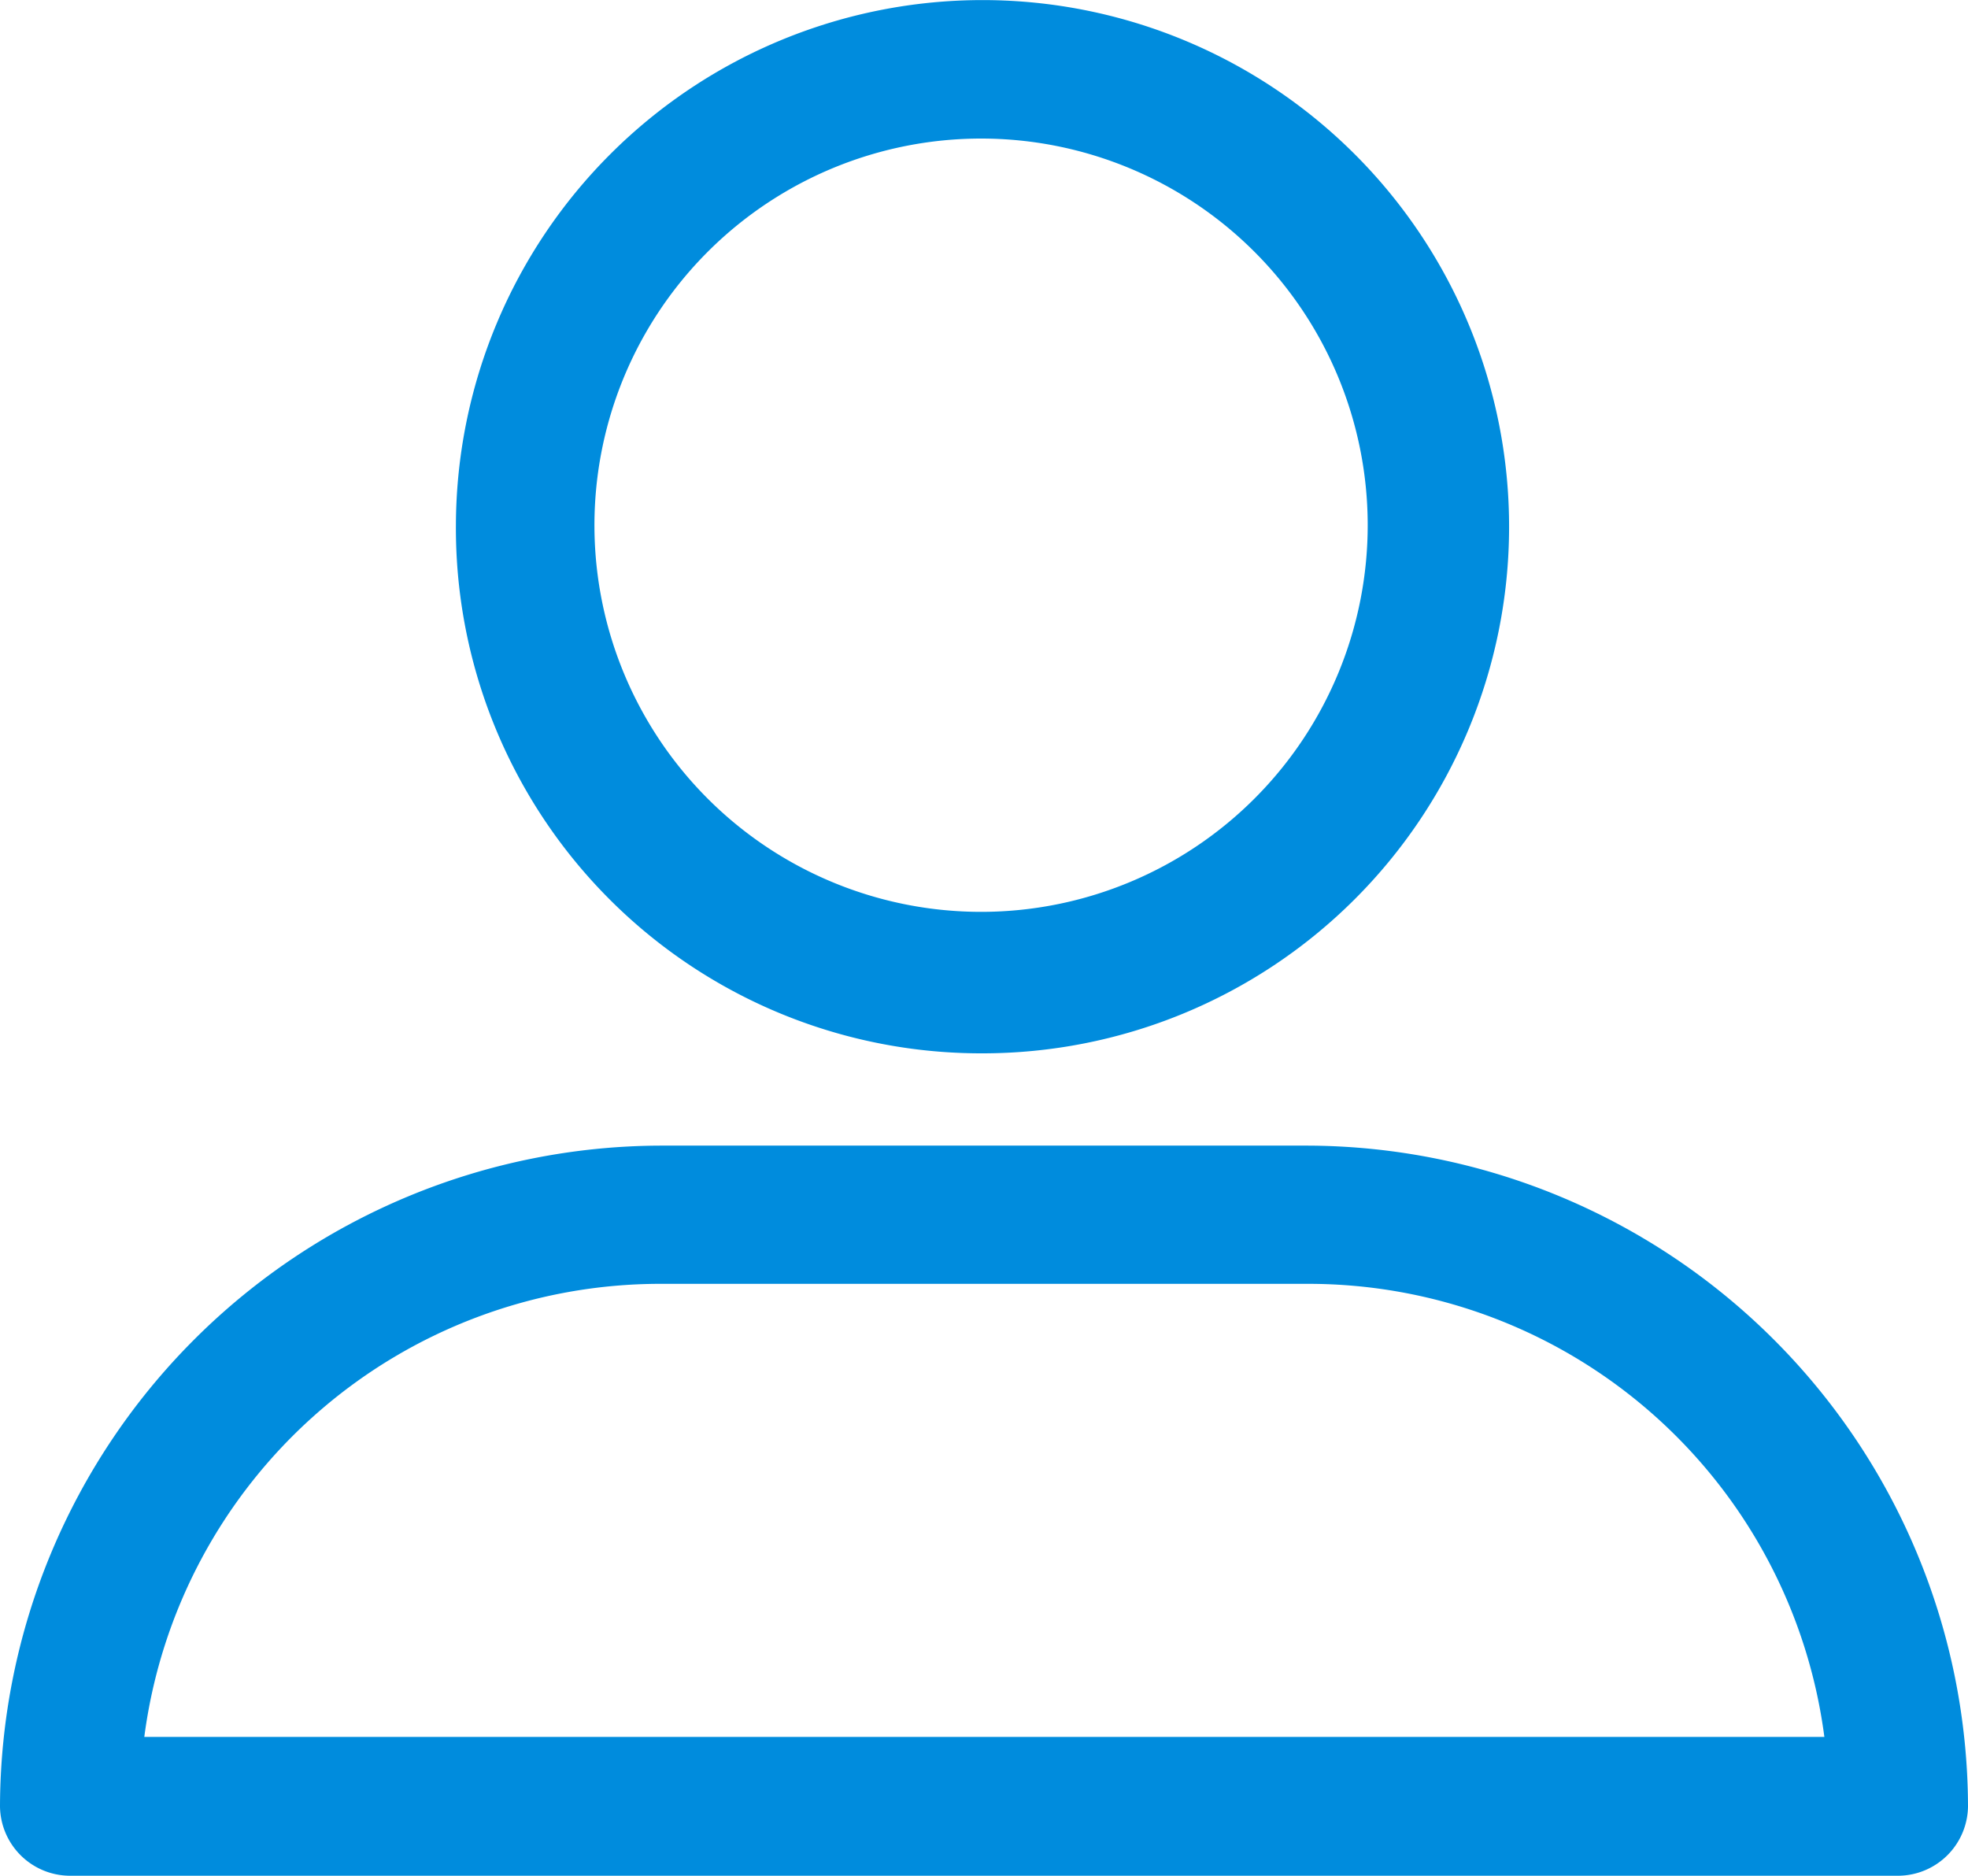 <svg xmlns="http://www.w3.org/2000/svg" width="23.608" height="22.5" viewBox="0 0 23.608 22.5">
  <path id="_65eec07ddb02b42afb493877723c01b7" data-name="65eec07ddb02b42afb493877723c01b7" d="M28.169,30.635a6.317,6.317,0,1,0-6.3-6.335A6.3,6.3,0,0,0,28.169,30.635Zm0-10.973a4.638,4.638,0,1,1-4.638,4.673A4.639,4.639,0,0,1,28.169,19.662ZM17.231,40.5H39.177a.842.842,0,0,0,.831-.831,7.948,7.948,0,0,0-7.927-7.927H24.327A7.948,7.948,0,0,0,16.4,39.669.842.842,0,0,0,17.231,40.5Zm7.1-7.1h7.754a6.243,6.243,0,0,1,6.2,5.435H18.131A6.243,6.243,0,0,1,24.327,33.4Z" transform="translate(-16.4 -18)" fill="#008cdd"/>
</svg>
